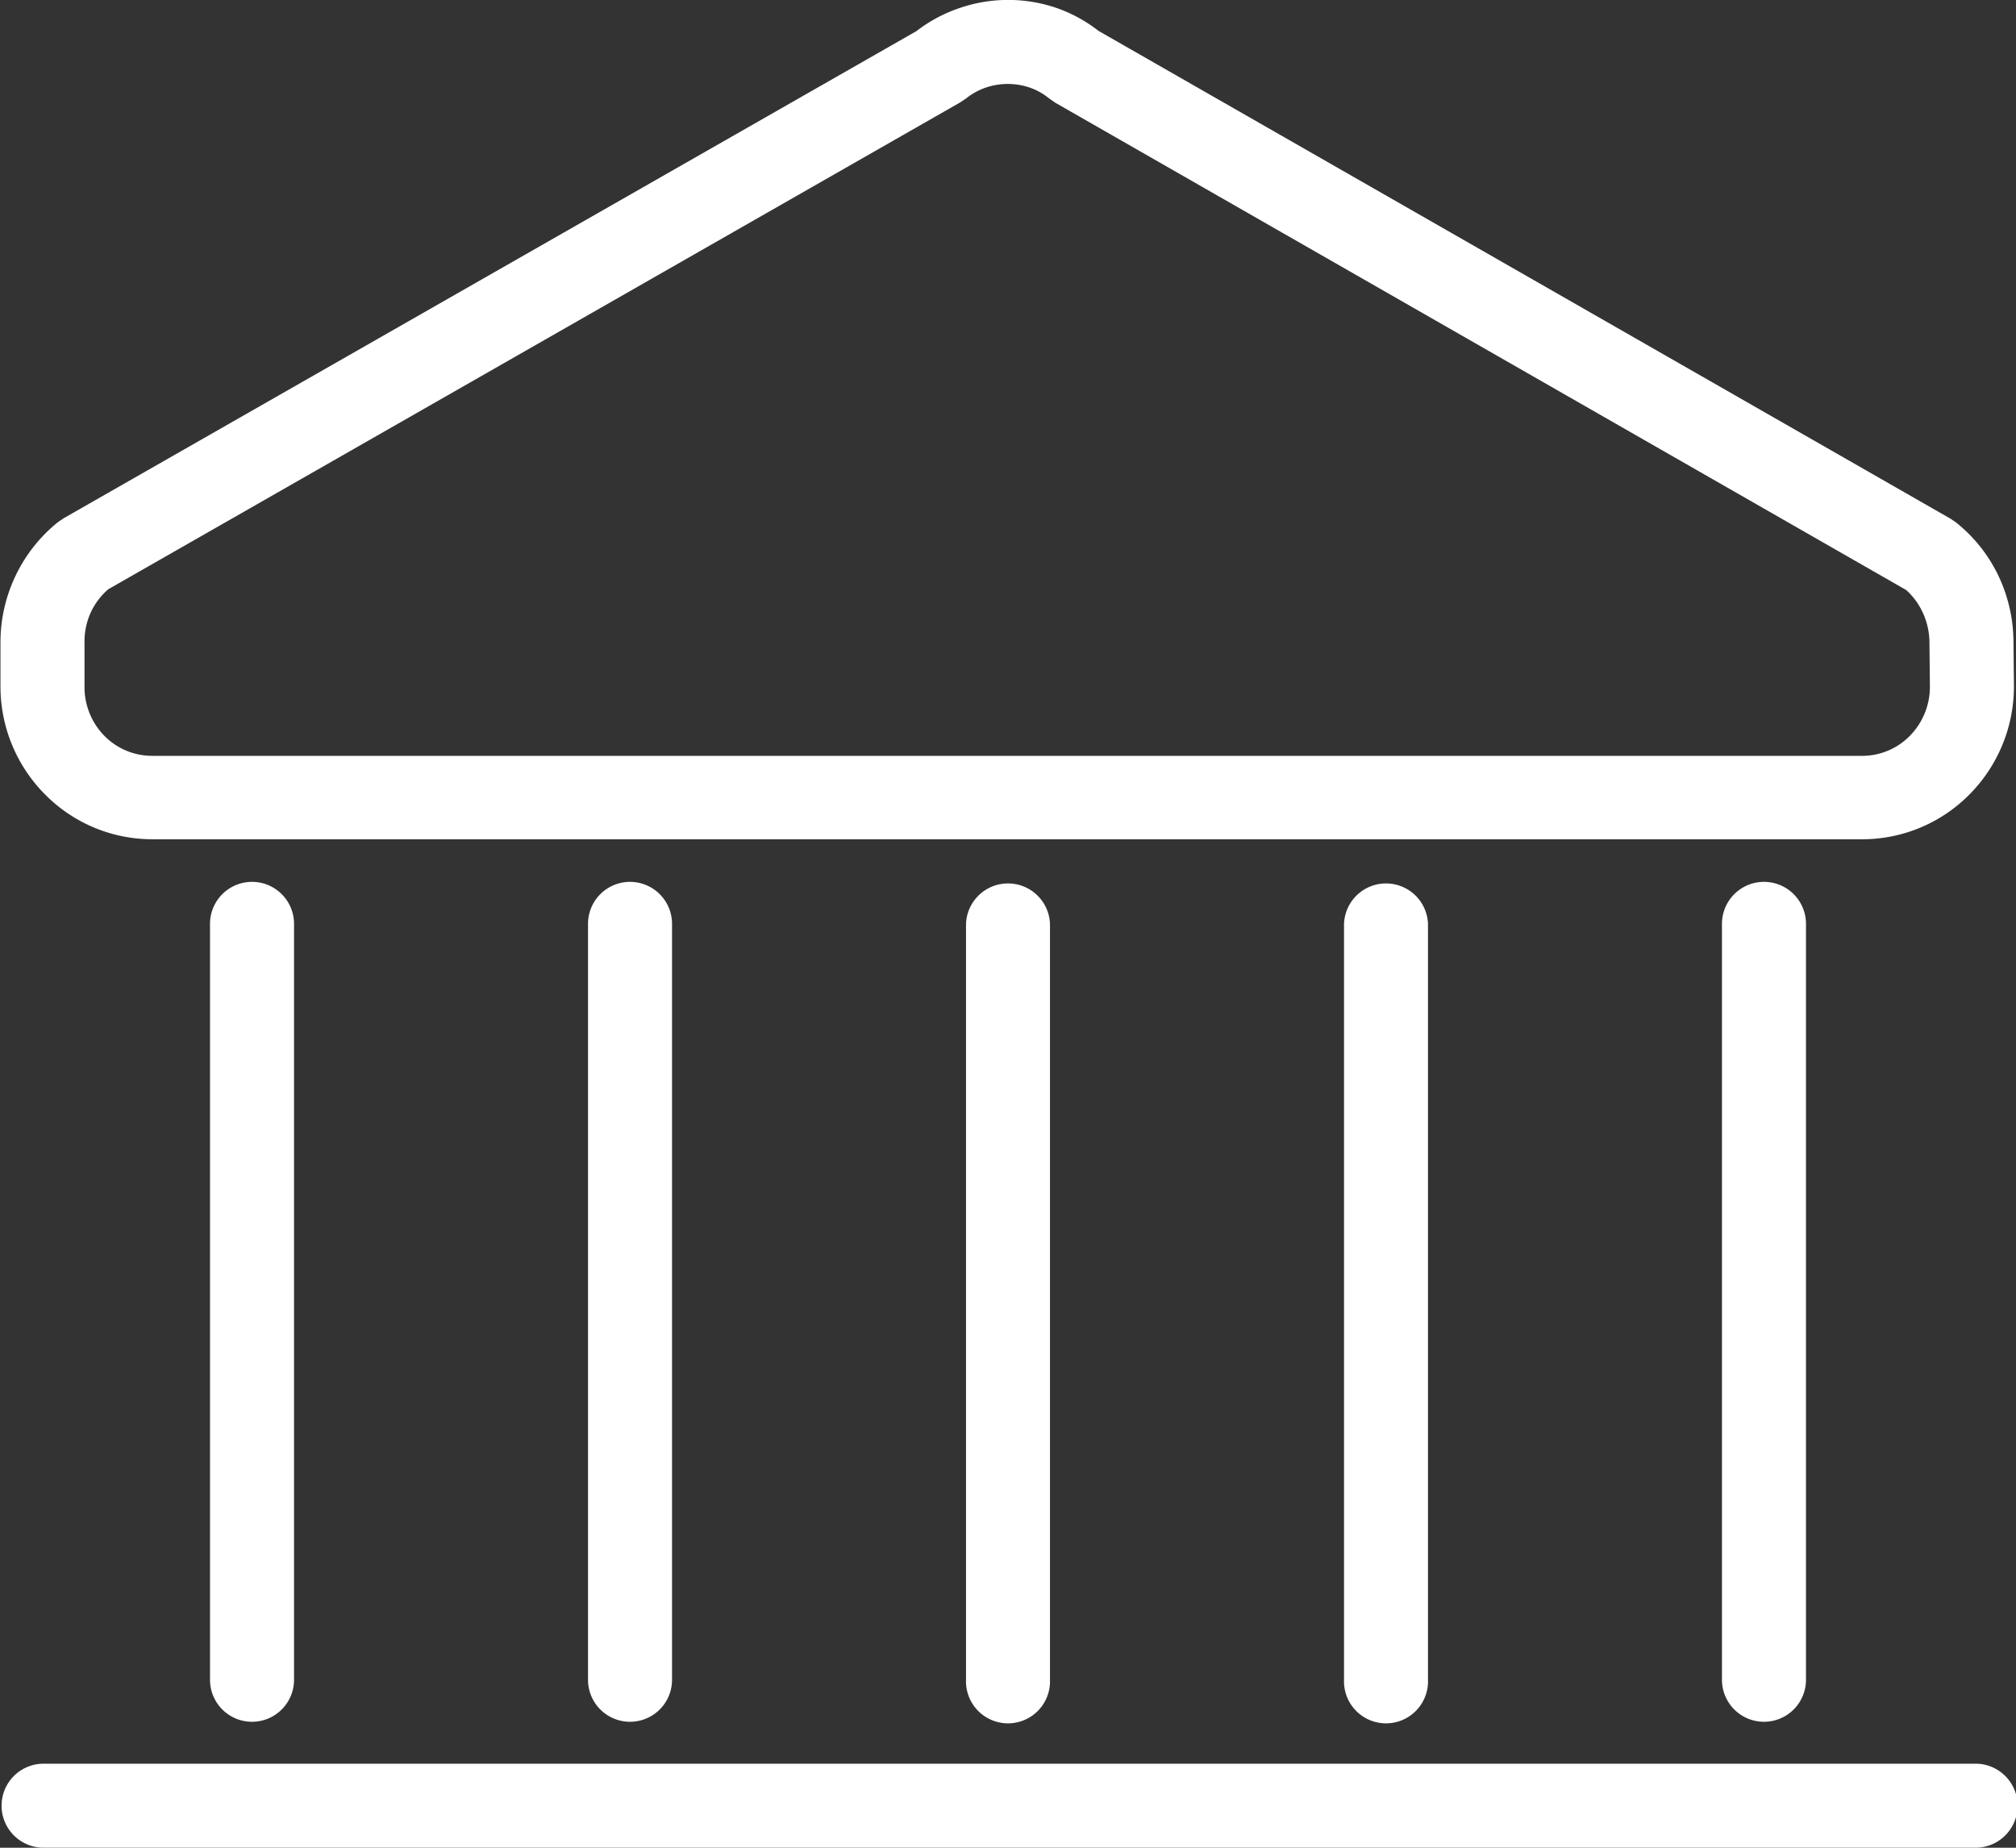 <svg id="Grupo_427" data-name="Grupo 427" xmlns="http://www.w3.org/2000/svg" xmlns:xlink="http://www.w3.org/1999/xlink" width="34.069" height="31.23" viewBox="0 0 34.069 31.23">
  <rect x="0" y="0" width="34.069" height="31.23" fill="#333333" stroke="none"/>
  <defs>
    <clipPath id="clip-path">
      <rect id="Rectángulo_304" data-name="Rectángulo 304" width="34.069" height="31.23" fill="#fff"/>
    </clipPath>
  </defs>
  <g id="Grupo_395" data-name="Grupo 395" clip-path="url(#clip-path)">
    <path id="Trazado_549" data-name="Trazado 549" d="M32.245,9.971,17.864,1.734l-.1-.07a1.078,1.078,0,0,0-.323-.182,1.156,1.156,0,0,0-.753,0,1.106,1.106,0,0,0-.328.182l-.1.067L1.863,9.96a1.168,1.168,0,0,0-.288.376,1.184,1.184,0,0,0-.113.511v.762a1.176,1.176,0,0,0,.338.83,1.13,1.13,0,0,0,.806.336H31.5v0h.014a1.128,1.128,0,0,0,.8-.343,1.18,1.18,0,0,0,.334-.828h0v-.015l-.008-.75a1.217,1.217,0,0,0-.124-.509,1.157,1.157,0,0,0-.275-.363M18.6.523,33,8.769l.089.061a2.565,2.565,0,0,1,.708.883,2.629,2.629,0,0,1,.263,1.1v.008l.008.758V11.6l0,0a2.589,2.589,0,0,1-.739,1.815,2.547,2.547,0,0,1-1.8.77h-.023l0,0H2.606a2.546,2.546,0,0,1-1.816-.763A2.587,2.587,0,0,1,.042,11.61v-.762a2.611,2.611,0,0,1,.971-2.023l.094-.064L15.521.526a2.508,2.508,0,0,1,.7-.38,2.526,2.526,0,0,1,1.7,0A2.5,2.5,0,0,1,18.6.523" transform="translate(-0.034 0)" fill="#fff"/>
    <path id="Trazado_550" data-name="Trazado 550" d="M.71,157.343a.71.71,0,0,0,0,1.419H33.359a.71.71,0,1,0,0-1.419Z" transform="translate(0 -127.533)" fill="#fff"/>
    <path id="Trazado_551" data-name="Trazado 551" d="M20.152,79.381a.71.71,0,0,0-1.42,0V92.157a.71.71,0,1,0,1.42,0Z" transform="translate(-15.183 -63.766)" fill="#fff"/>
    <path id="Trazado_552" data-name="Trazado 552" d="M155.016,79.381a.71.71,0,0,0-1.42,0V92.157a.71.71,0,1,0,1.42,0Z" transform="translate(-124.496 -63.766)" fill="#fff"/>
    <path id="Trazado_553" data-name="Trazado 553" d="M121.3,79.381a.71.71,0,0,0-1.419,0V92.157a.71.71,0,1,0,1.419,0Z" transform="translate(-97.168 -63.766)" fill="#fff"/>
    <path id="Trazado_554" data-name="Trazado 554" d="M87.583,79.381a.71.71,0,0,0-1.419,0V92.157a.71.71,0,1,0,1.419,0Z" transform="translate(-69.839 -63.766)" fill="#fff"/>
    <path id="Trazado_555" data-name="Trazado 555" d="M53.867,79.381a.71.71,0,0,0-1.42,0V92.157a.71.71,0,1,0,1.42,0Z" transform="translate(-42.51 -63.766)" fill="#fff"/>
  </g>
</svg>
